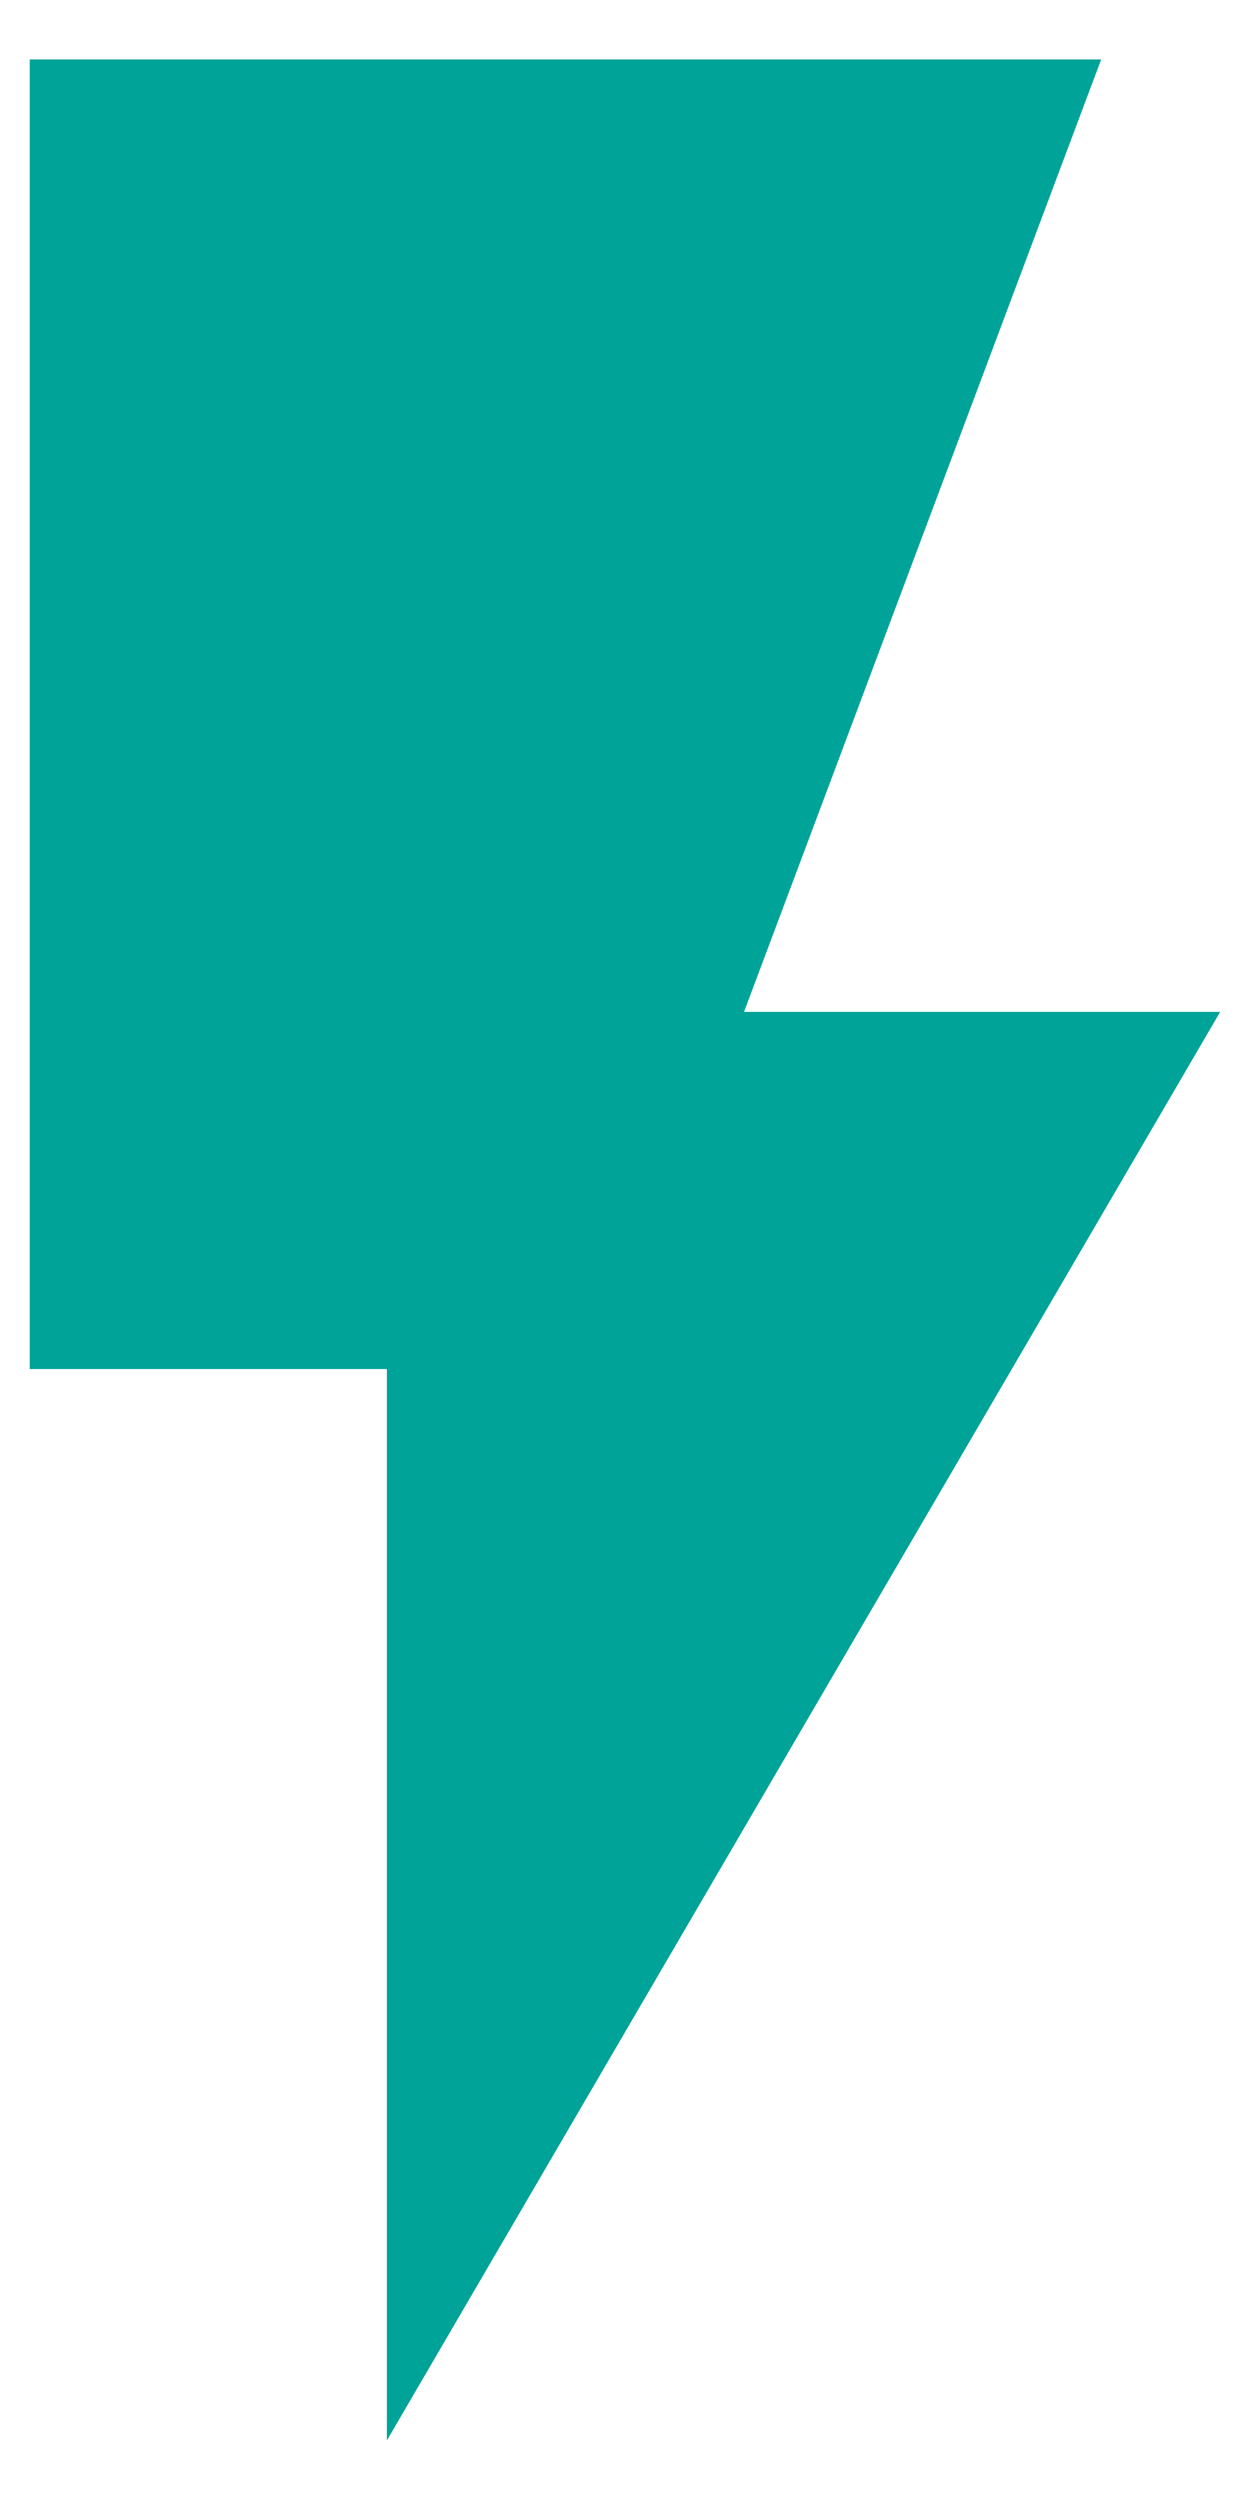 <?xml version="1.0" encoding="UTF-8"?> <svg xmlns="http://www.w3.org/2000/svg" width="14" height="28" viewBox="0 0 14 28" fill="none"><path d="M0.333 0.666V15.333H4.333V27.333L13.666 11.333H8.333L12.333 0.666H0.333Z" fill="#00A397"></path></svg> 